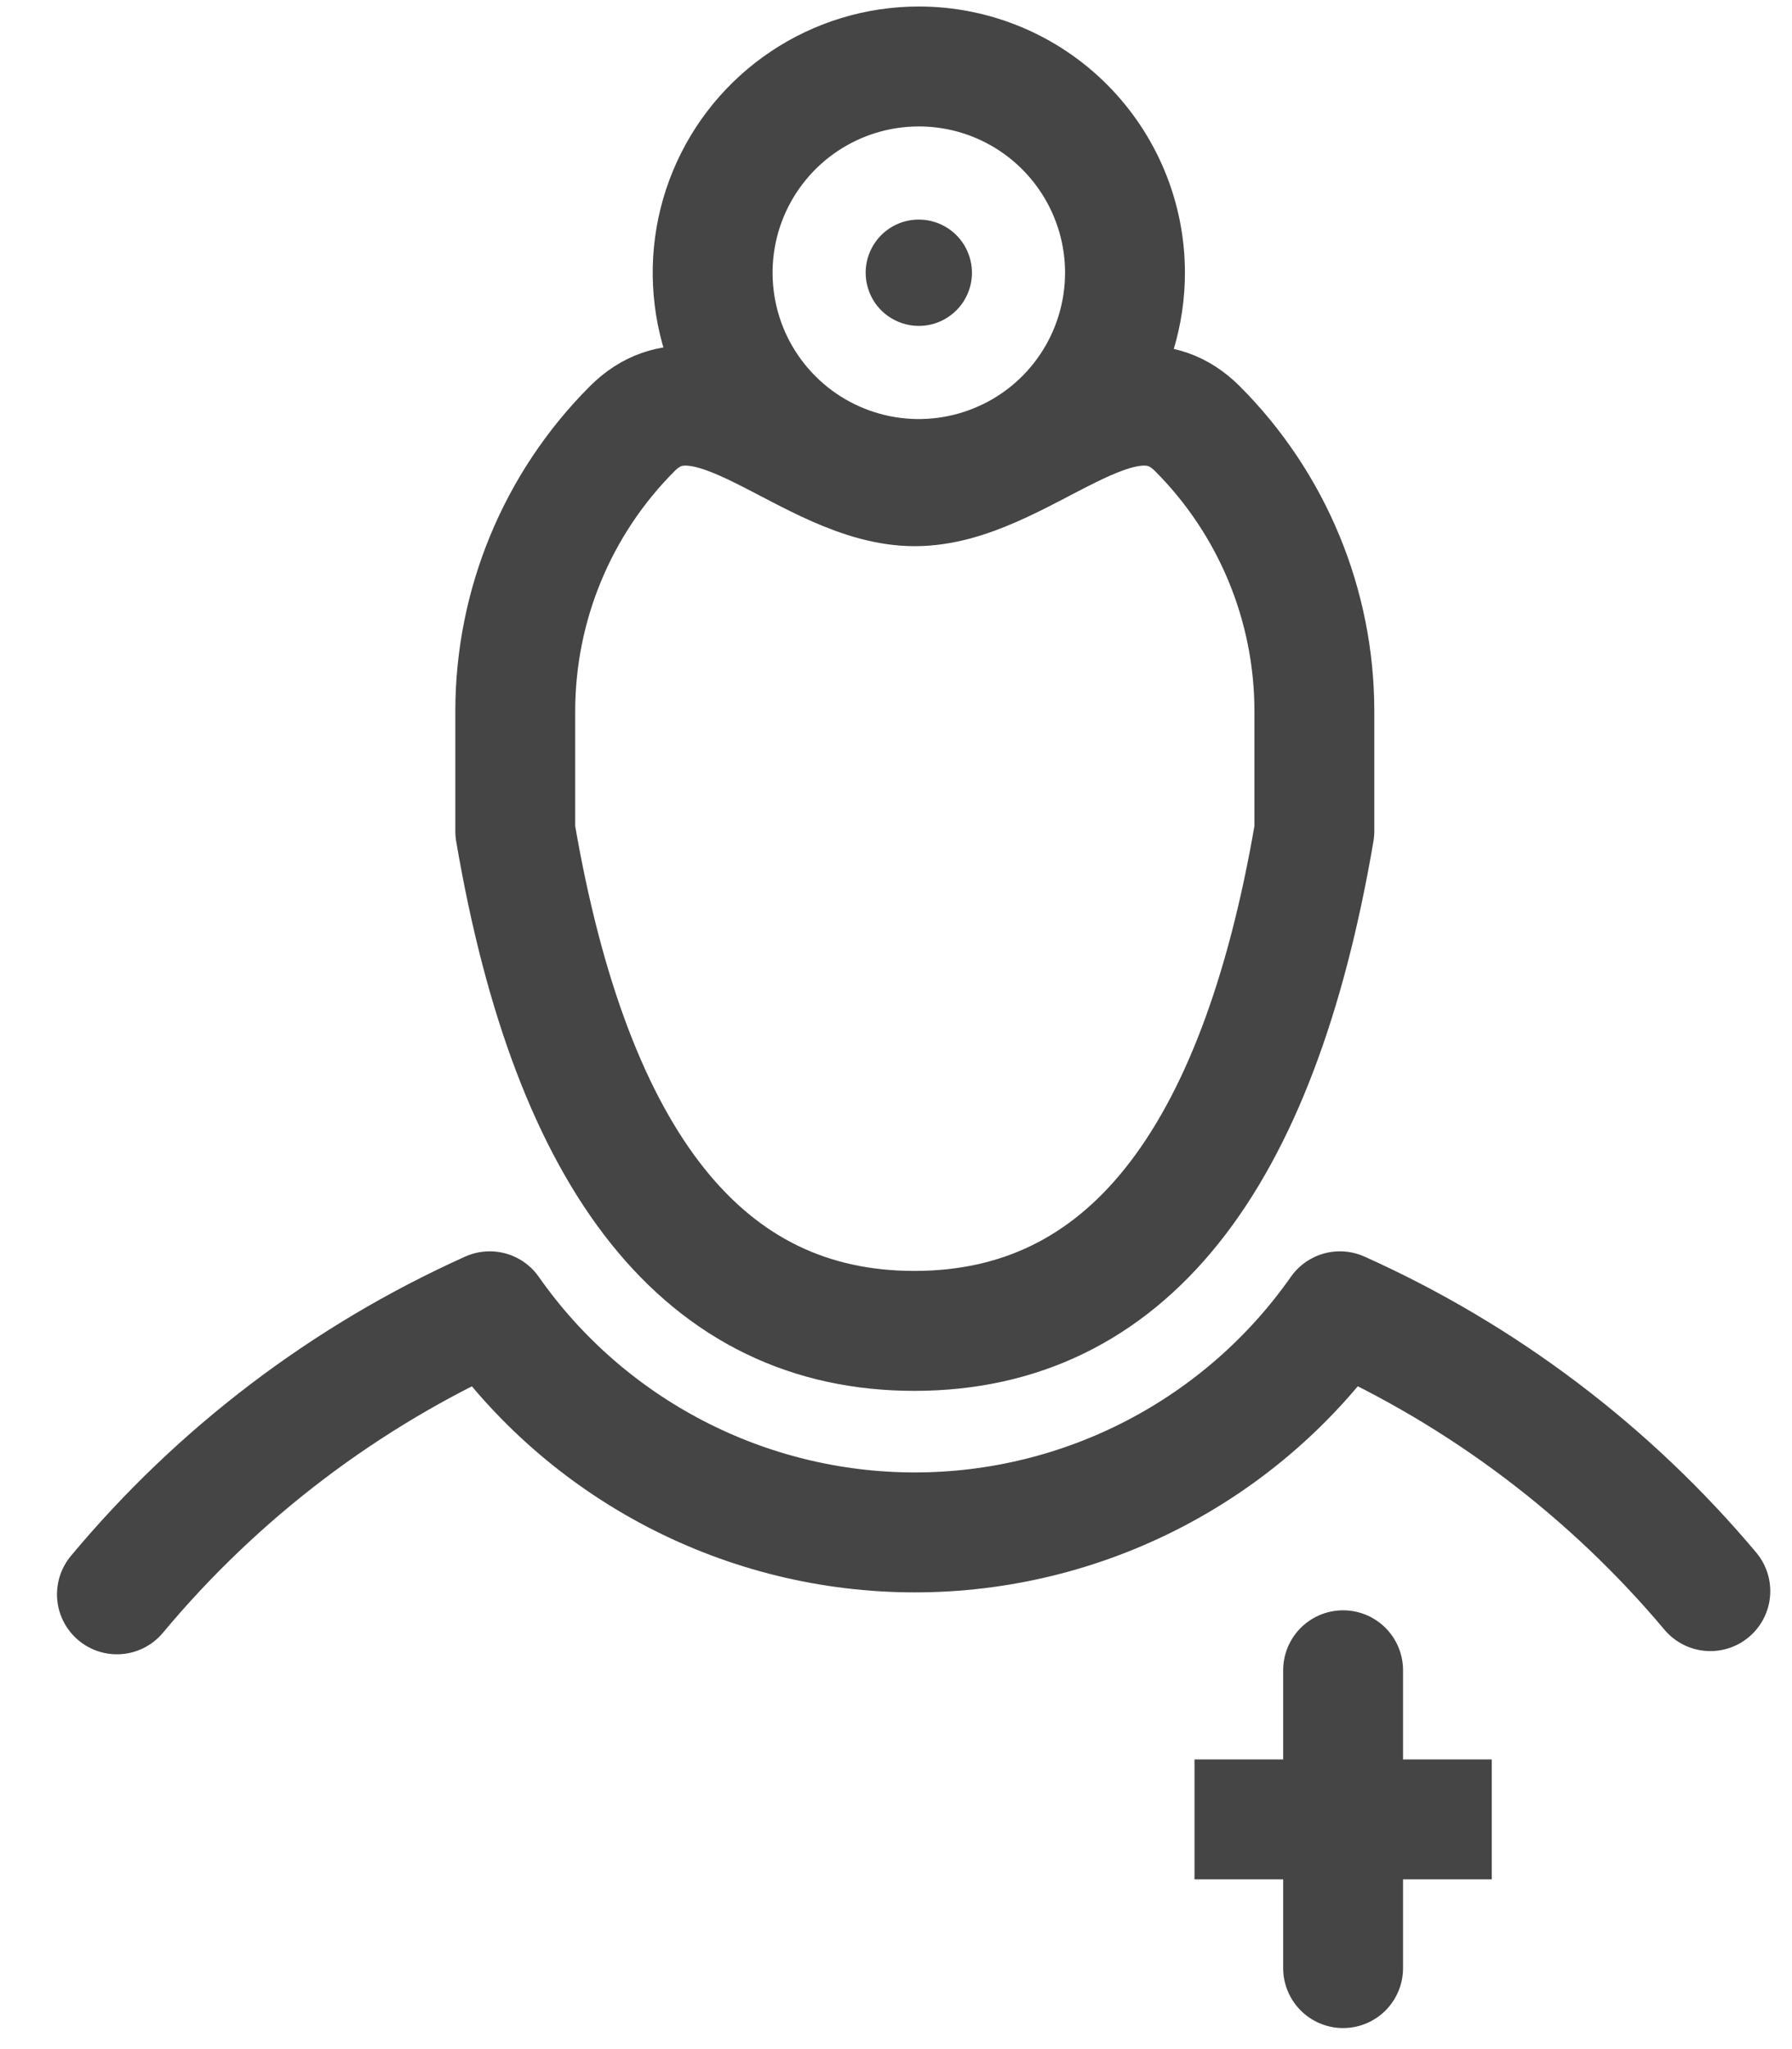 <svg width="28" height="32" viewBox="0 0 28 32" fill="none" xmlns="http://www.w3.org/2000/svg">
<g clip-path="url(#clip0_5_284)">
<path d="M13.526 4.259C13.526 4.423 13.575 4.584 13.666 4.721C13.757 4.857 13.887 4.964 14.039 5.026C14.19 5.089 14.357 5.106 14.518 5.074C14.68 5.042 14.827 4.962 14.944 4.846C15.06 4.73 15.139 4.582 15.171 4.421C15.203 4.26 15.186 4.093 15.123 3.942C15.061 3.79 14.954 3.66 14.818 3.569C14.681 3.478 14.521 3.429 14.356 3.429C14.136 3.429 13.925 3.516 13.769 3.672C13.614 3.828 13.526 4.039 13.526 4.259Z" fill="#454546"/>
<path d="M1.827 24.898C3.408 23.002 5.4 21.491 7.652 20.478C8.4 21.545 9.395 22.415 10.551 23.016C11.707 23.617 12.991 23.931 14.294 23.931C15.597 23.931 16.881 23.617 18.037 23.016C19.193 22.415 20.188 21.545 20.936 20.478C23.17 21.48 25.149 22.974 26.724 24.848M17.578 4.259C17.578 4.896 17.389 5.519 17.035 6.049C16.681 6.579 16.178 6.992 15.589 7.235C15.001 7.479 14.353 7.543 13.728 7.419C13.103 7.294 12.529 6.988 12.079 6.537C11.628 6.087 11.321 5.513 11.197 4.888C11.073 4.263 11.136 3.615 11.38 3.027C11.624 2.438 12.037 1.935 12.567 1.581C13.097 1.227 13.719 1.038 14.356 1.038C15.211 1.038 16.03 1.377 16.634 1.982C17.238 2.586 17.578 3.405 17.578 4.259V4.259Z" stroke="#454546" stroke-width="1.873" stroke-linecap="round" stroke-linejoin="round"/>
<path d="M8.051 11.108V12.981C8.938 18.187 11.019 20.788 14.294 20.784C17.569 20.78 19.65 18.179 20.537 12.981V11.108C20.537 9.452 19.879 7.864 18.708 6.693C17.538 5.523 15.95 7.593 14.294 7.593C12.638 7.593 11.05 5.523 9.88 6.693C8.709 7.864 8.051 9.452 8.051 11.108Z" stroke="#454546" stroke-width="1.873" stroke-linecap="round" stroke-linejoin="round"/>
<path d="M20.986 26.084V30.735M23.309 28.413H18.664H23.309Z" stroke="#454546" stroke-width="1.873" stroke-miterlimit="10" stroke-linecap="round"/>
</g>
<defs>
<clipPath id="clip0_5_284">
<rect width="26.776" height="31.57" fill="white" transform="translate(0.891 0.102)"/>
</clipPath>
</defs>
</svg>
